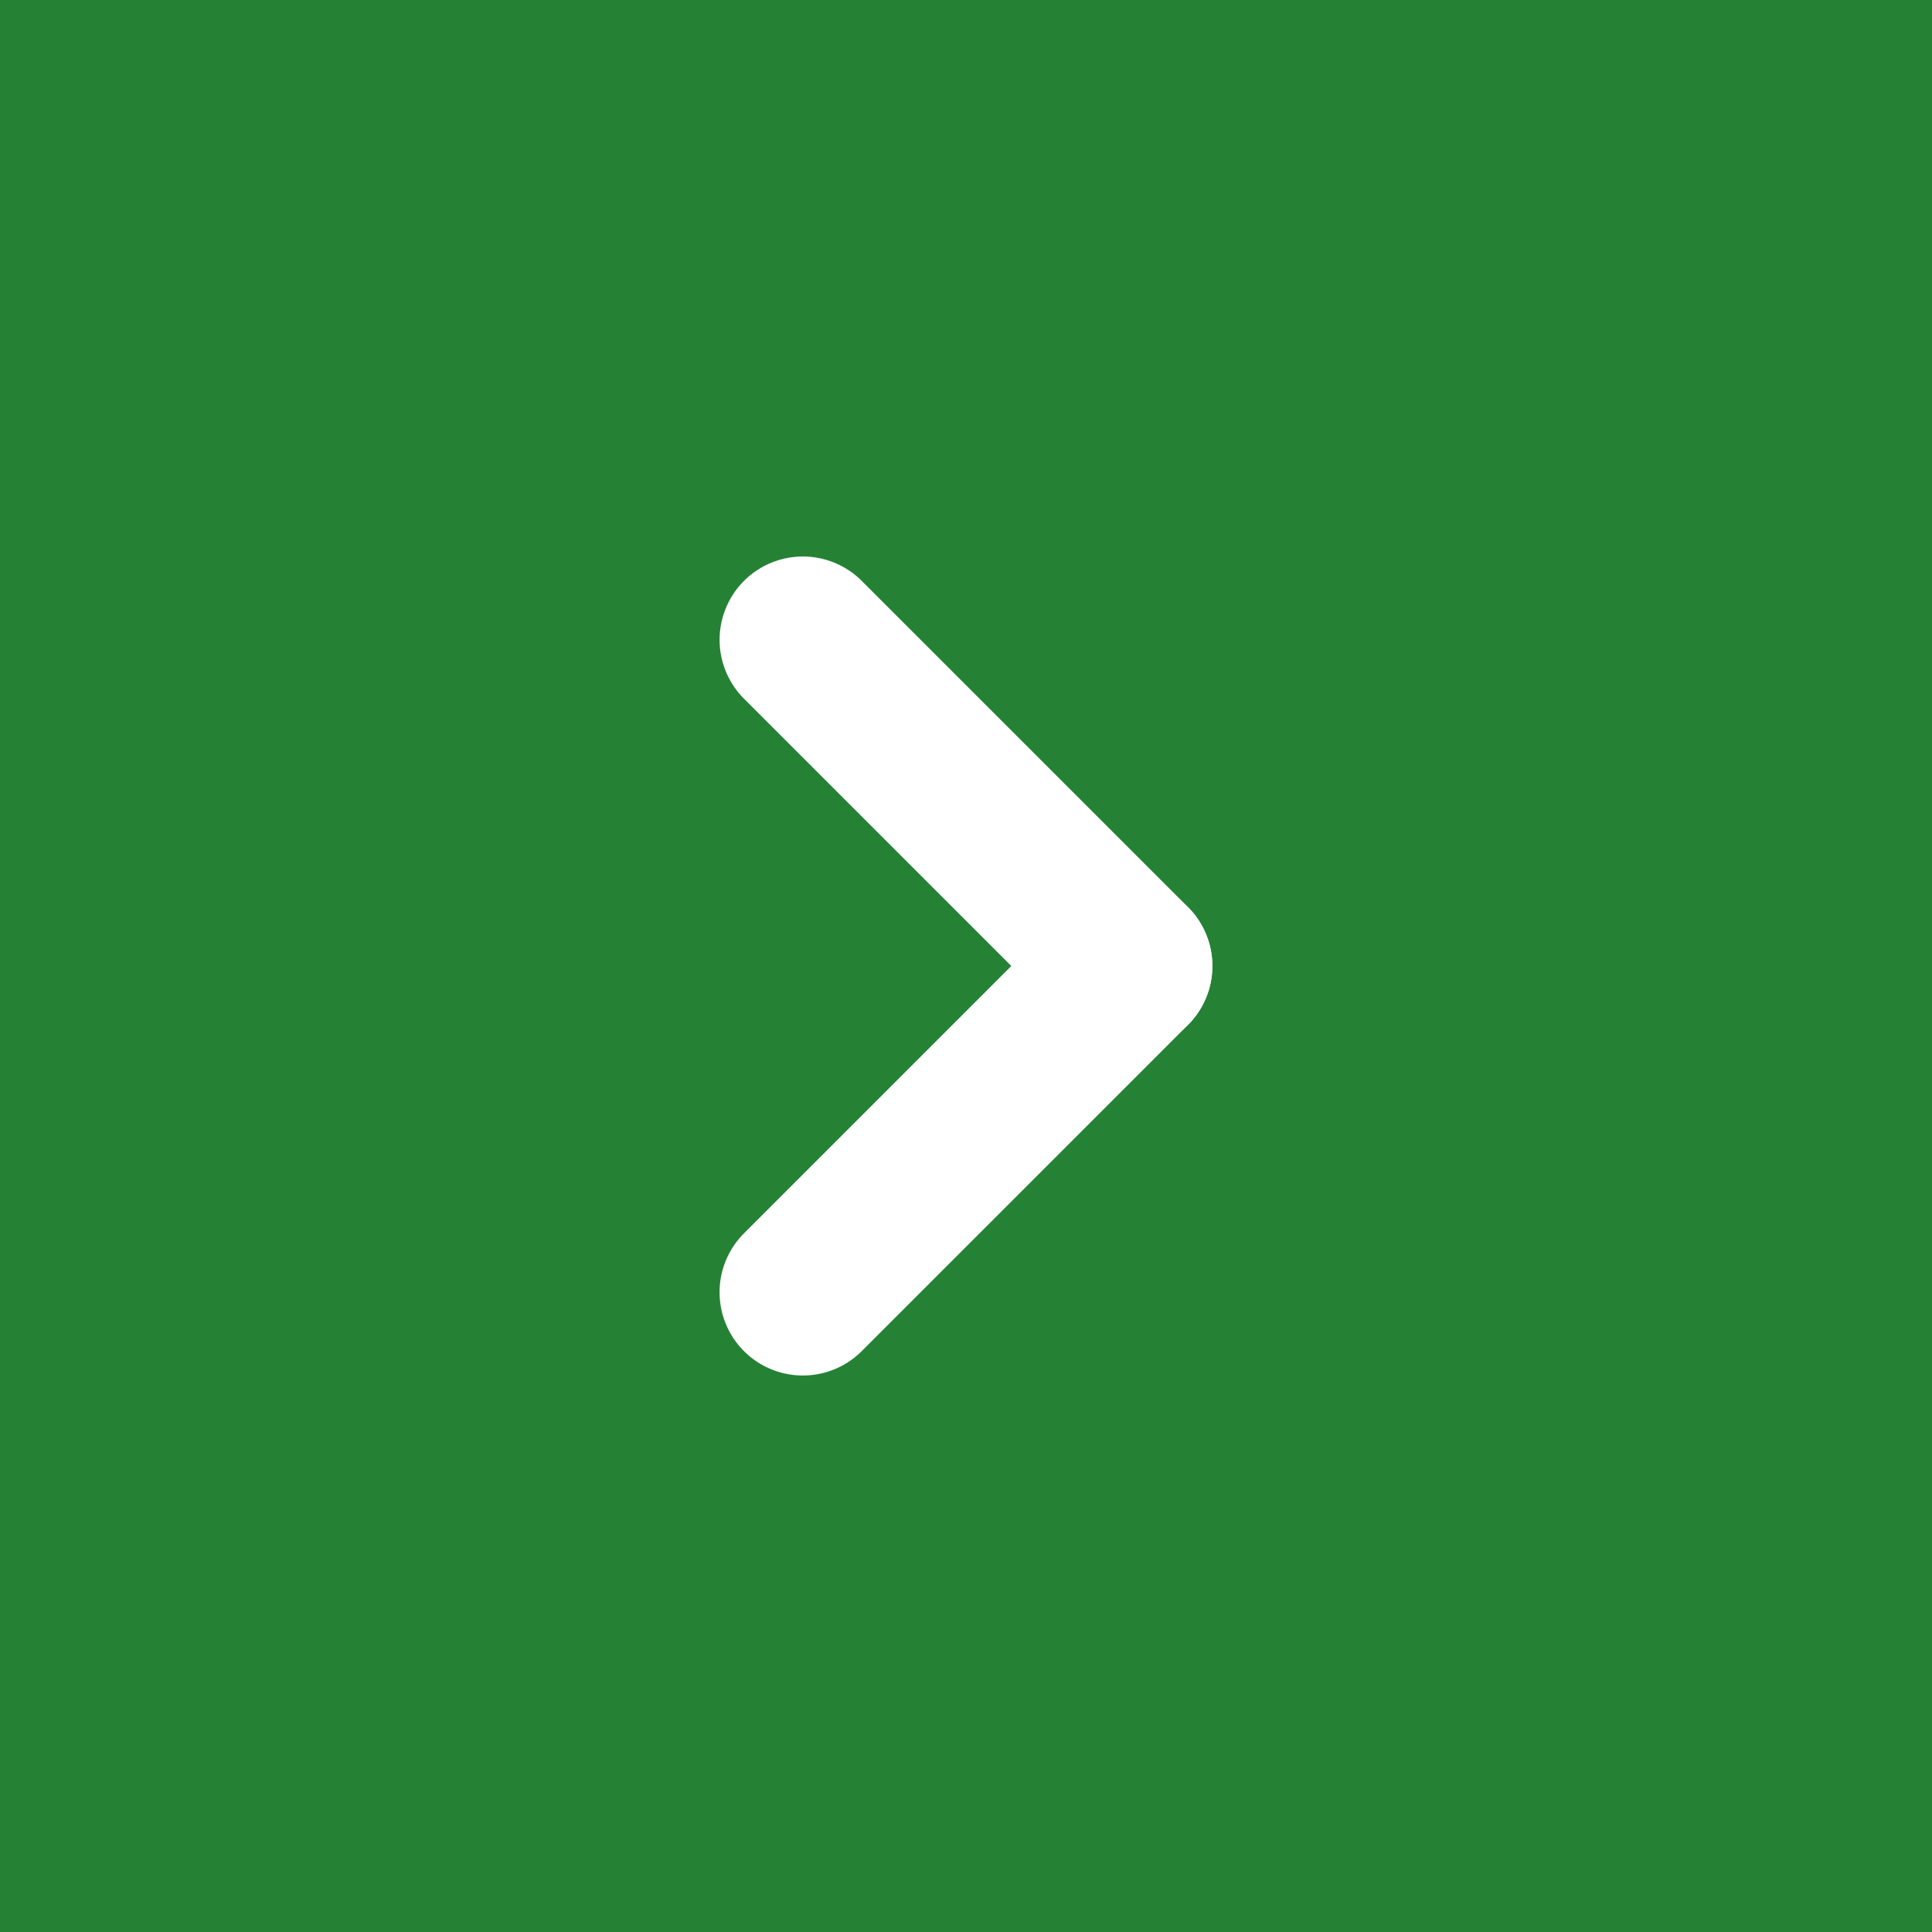 <svg xmlns="http://www.w3.org/2000/svg" width="30" height="30" viewBox="0 0 30 30">
  <g id="arrow_right" transform="translate(-1612 -3448)">
    <rect id="shutterstock_1662291385" width="30" height="30" transform="translate(1612 3448)" fill="#258235"/>
    <g id="Group_14416" data-name="Group 14416" transform="translate(0.697 1.103)">
      <path id="Line_127" data-name="Line 127" d="M8.457,2.586H1.293A1.293,1.293,0,0,1,1.293,0H8.457a1.293,1.293,0,0,1,0,2.586Z" transform="translate(1623.77 3455.003) rotate(45)" fill="#fff"/>
      <path id="Line_128" data-name="Line 128" d="M1.293,2.586A1.293,1.293,0,0,1,1.293,0H8.457a1.293,1.293,0,0,1,0,2.586Z" transform="translate(1630.664 3461.897) rotate(135)" fill="#fff"/>
    </g>
  </g>
</svg>
